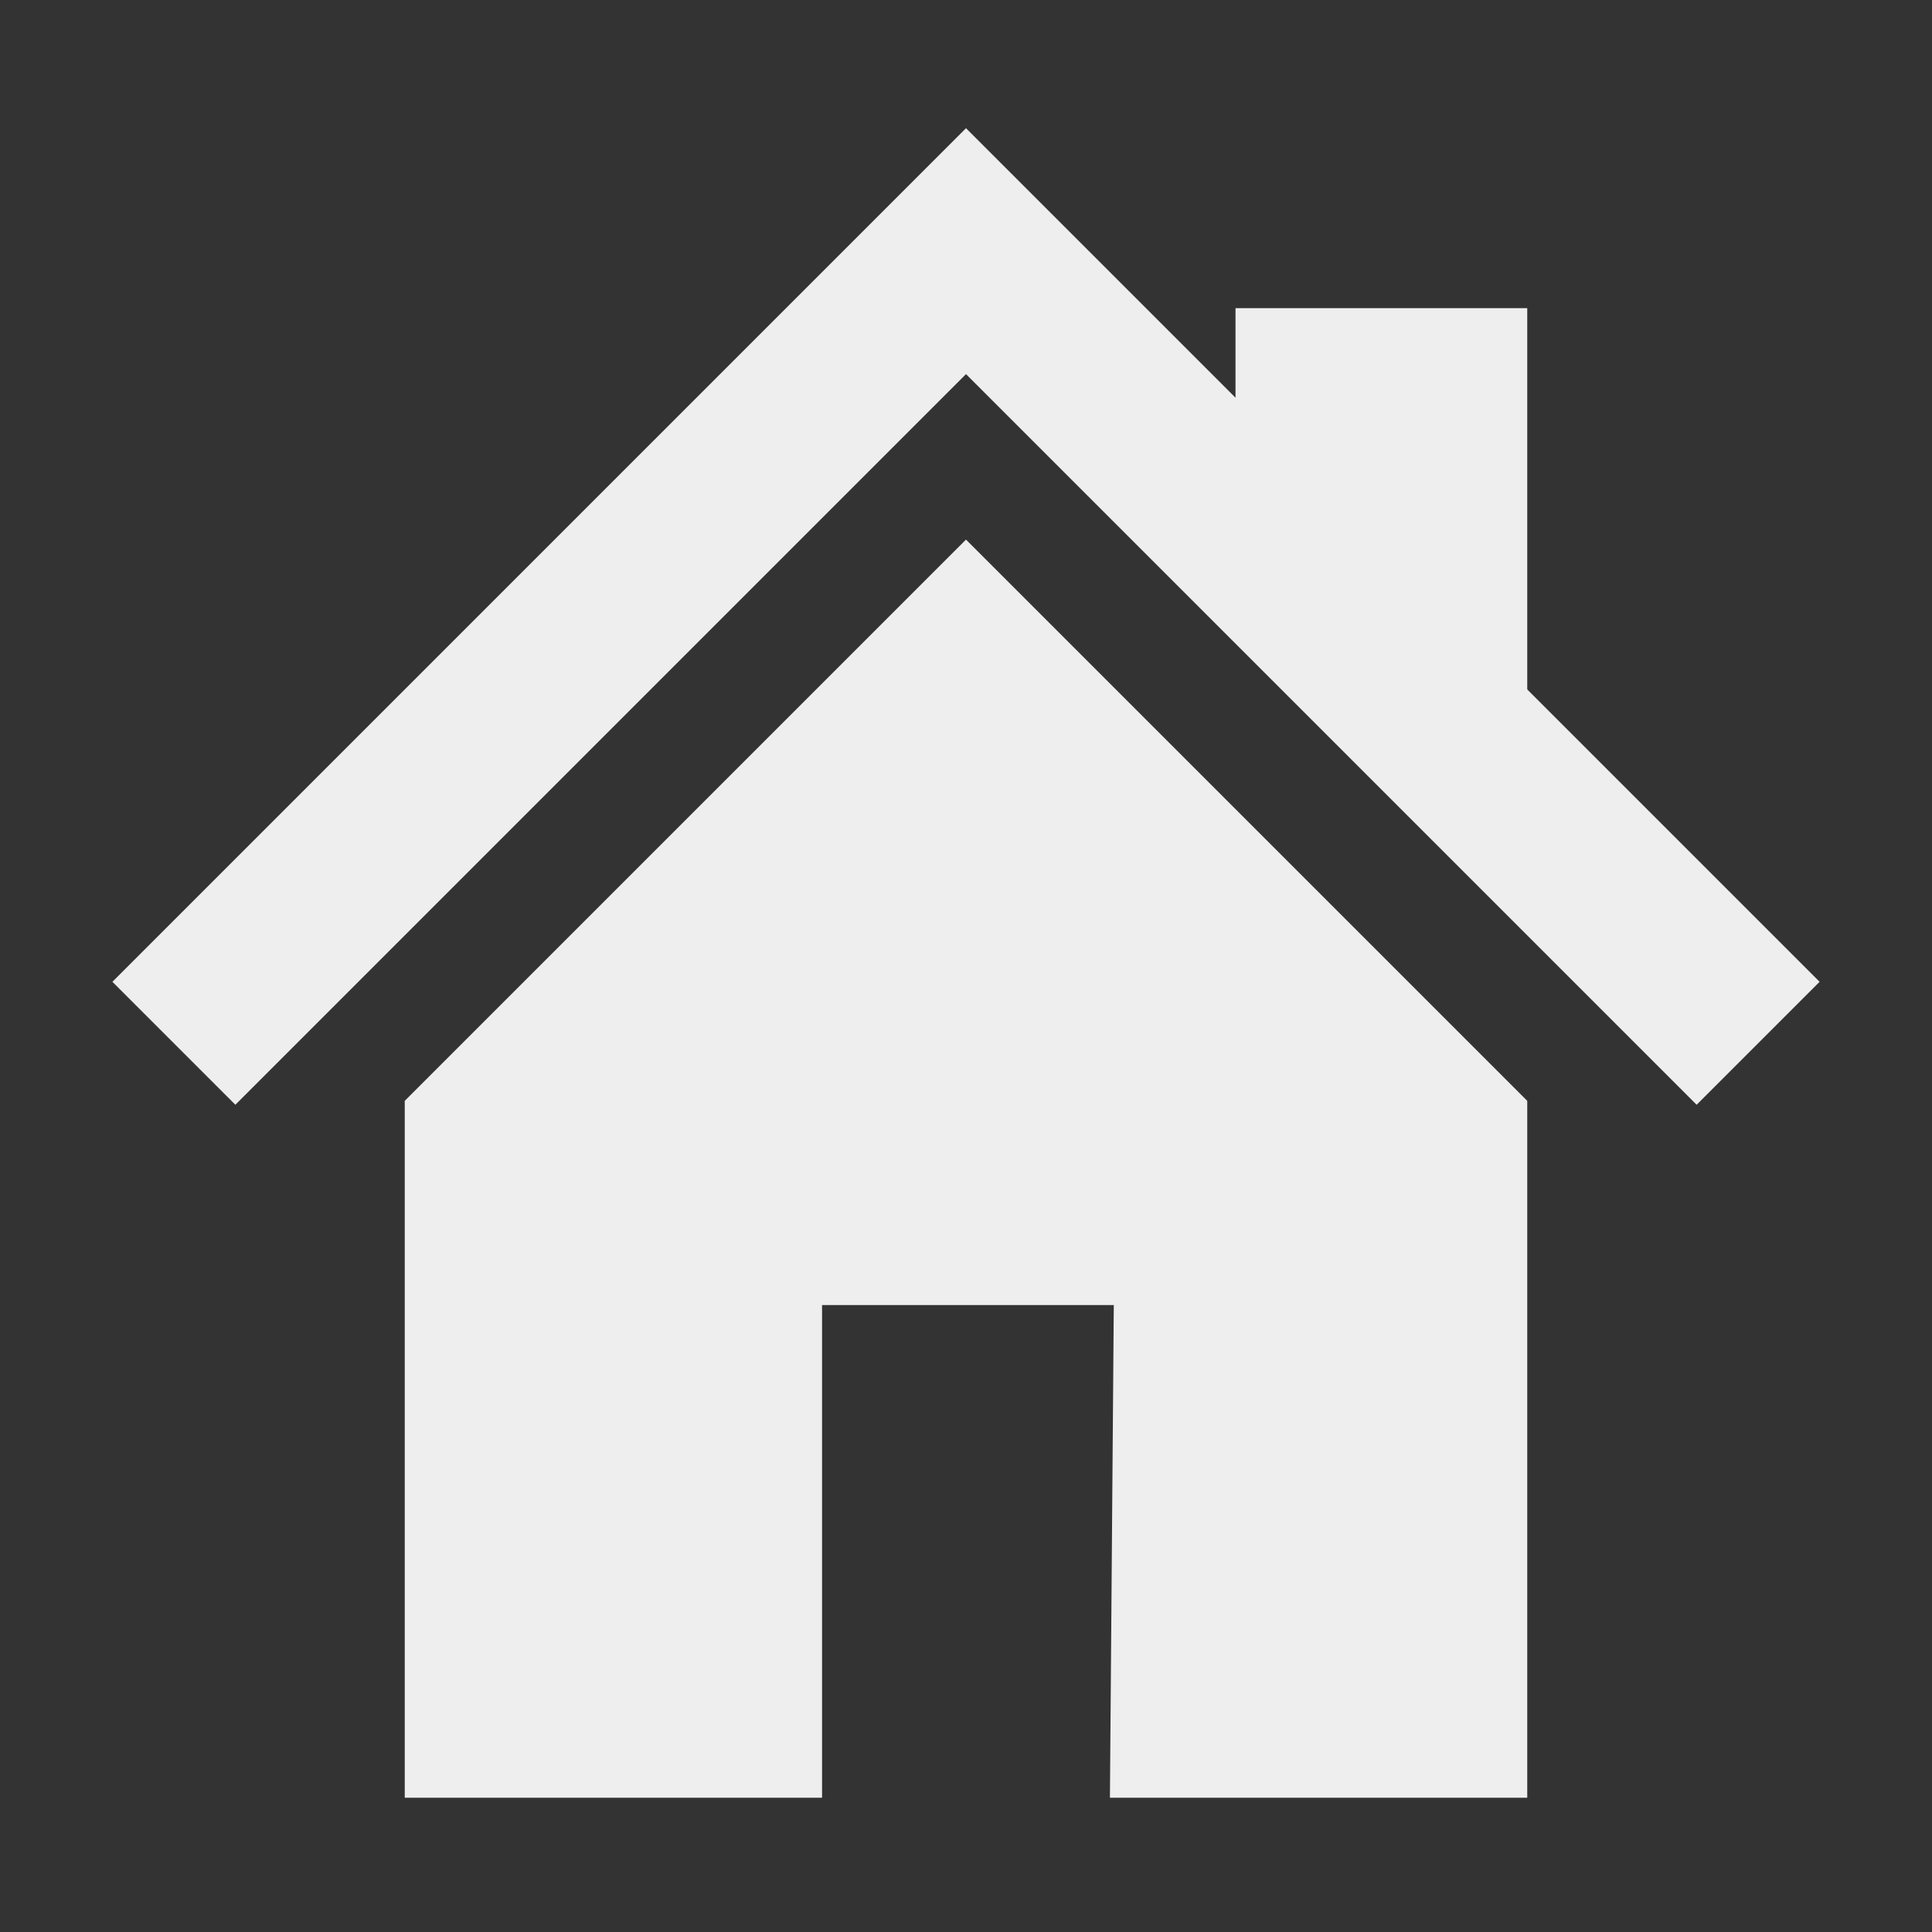 <svg xmlns="http://www.w3.org/2000/svg" viewBox="0 0 1000 1000" width="32" height="32">
	<rect x="0" y="0" width="1000" height="1000" fill="#333333" stroke="none"/>
	<defs>
		<mask id="homeWindow">
			<rect width="1000" height="1000" fill="#ffffff" />
			<circle cx="500" cy="500" r="50" />
		</mask>
	</defs>
	<g stroke="#eeeeee" fill="#eeeeee">
	<path fill="none" stroke-width="90" d="M90 540 500 130 910 540" />
	<polygon points="640 160 790 160 790 420 640 270" />
	<polygon points="210 930 210 570 500 280 790 570 790 930 575 930 577 675 425 675 425 930" mask="url(#homeWindow)" />
	</g>
</svg>
